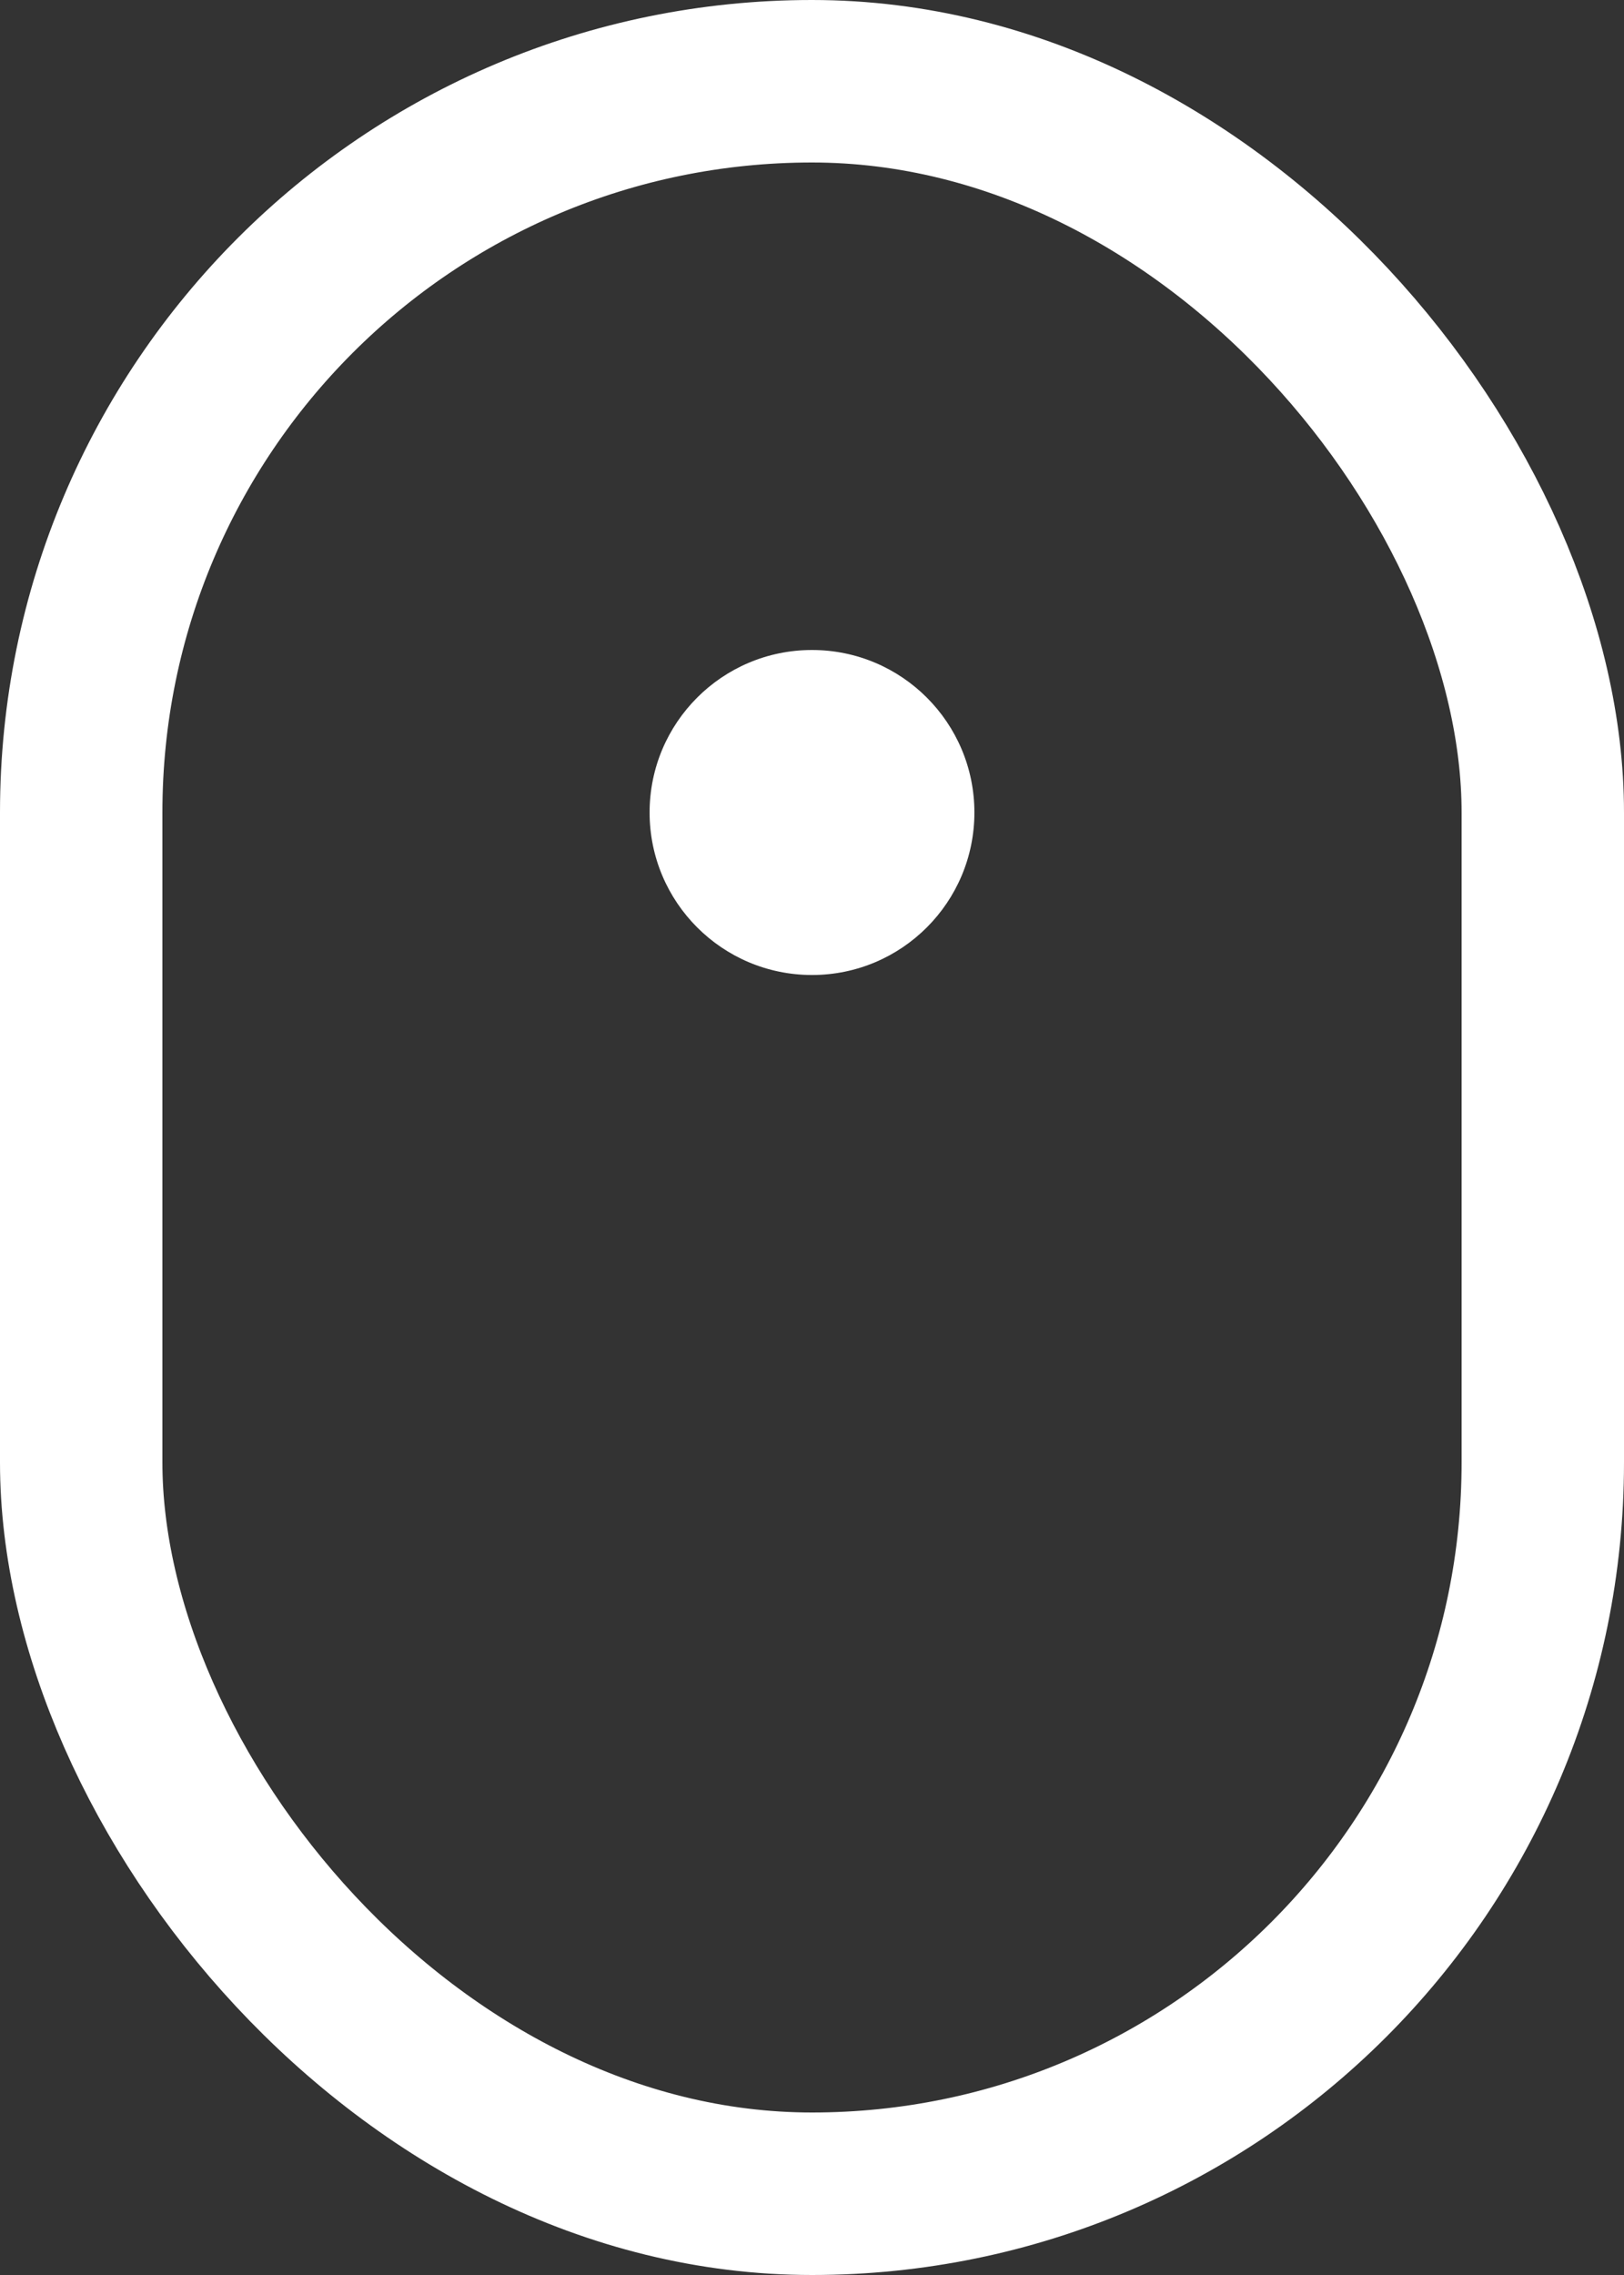 <svg xmlns="http://www.w3.org/2000/svg" width="20" height="28" viewBox="0 0 20 28">
  <rect x="0" y="0" width="20" height="28" fill="#333333" stroke="none"/>
  <g id="icon" transform="translate(-942 -996)">
    <g id="長方形_208" data-name="長方形 208" transform="translate(942 996)" fill="rgba(255,255,255,0)" stroke="#fff" stroke-width="2">
      <rect width="20" height="28" rx="10" stroke="none"/>
      <rect x="1" y="1" width="18" height="26" rx="9" fill="none"/>
    </g>
    <circle id="楕円形_29" data-name="楕円形 29" cx="2" cy="2" r="2" transform="translate(950 1004)" fill="#fff"/>
  </g>
</svg>
